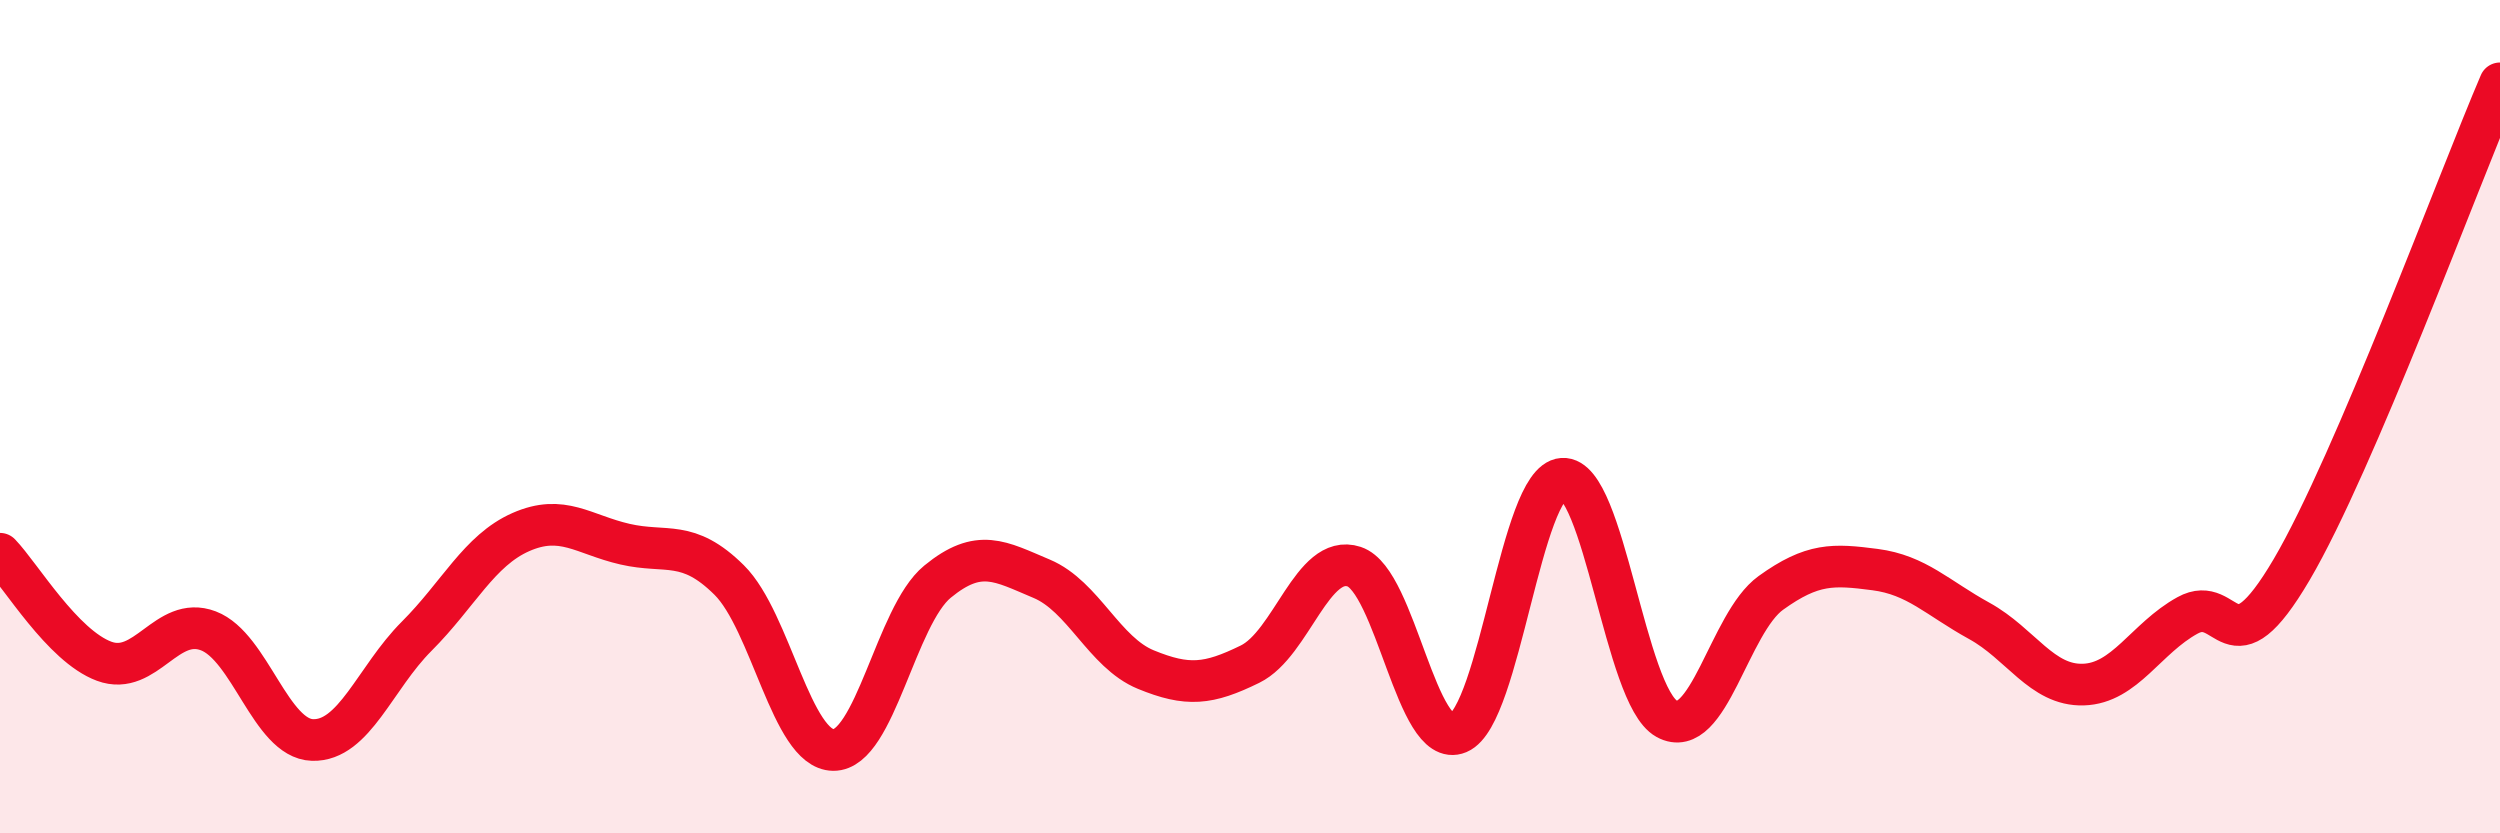 
    <svg width="60" height="20" viewBox="0 0 60 20" xmlns="http://www.w3.org/2000/svg">
      <path
        d="M 0,13.29 C 0.5,13.81 1.5,15.5 2.5,15.87 C 3.5,16.24 4,14.76 5,15.14 C 6,15.52 6.5,17.73 7.5,17.76 C 8.5,17.79 9,16.27 10,15.27 C 11,14.27 11.5,13.21 12.5,12.77 C 13.5,12.33 14,12.83 15,13.06 C 16,13.29 16.5,12.93 17.5,13.92 C 18.5,14.91 19,17.99 20,18 C 21,18.01 21.5,14.78 22.5,13.96 C 23.5,13.14 24,13.47 25,13.89 C 26,14.31 26.5,15.66 27.5,16.07 C 28.5,16.48 29,16.43 30,15.94 C 31,15.45 31.5,13.27 32.5,13.6 C 33.5,13.93 34,18.01 35,17.59 C 36,17.17 36.5,11.56 37.5,11.49 C 38.5,11.42 39,16.7 40,17.25 C 41,17.8 41.5,14.95 42.5,14.23 C 43.5,13.51 44,13.54 45,13.67 C 46,13.8 46.5,14.35 47.5,14.9 C 48.5,15.45 49,16.46 50,16.43 C 51,16.4 51.5,15.32 52.5,14.77 C 53.5,14.22 53.5,16.22 55,13.67 C 56.5,11.12 59,4.33 60,2L60 20L0 20Z"
        fill="#EB0A25"
        opacity="0.1"
        stroke-linecap="round"
        stroke-linejoin="round"
      />
      <path
        d="M 0,13.29 C 0.5,13.81 1.5,15.5 2.5,15.87 C 3.5,16.24 4,14.76 5,15.14 C 6,15.52 6.5,17.73 7.5,17.76 C 8.5,17.79 9,16.27 10,15.27 C 11,14.27 11.5,13.21 12.5,12.77 C 13.5,12.33 14,12.83 15,13.06 C 16,13.29 16.5,12.93 17.5,13.92 C 18.5,14.91 19,17.99 20,18 C 21,18.01 21.5,14.78 22.5,13.96 C 23.5,13.14 24,13.47 25,13.89 C 26,14.31 26.5,15.66 27.5,16.07 C 28.5,16.48 29,16.43 30,15.94 C 31,15.45 31.5,13.27 32.5,13.6 C 33.5,13.93 34,18.01 35,17.59 C 36,17.17 36.5,11.56 37.5,11.49 C 38.5,11.42 39,16.7 40,17.25 C 41,17.8 41.5,14.95 42.5,14.23 C 43.5,13.51 44,13.54 45,13.67 C 46,13.8 46.5,14.35 47.5,14.9 C 48.5,15.45 49,16.46 50,16.43 C 51,16.4 51.5,15.32 52.5,14.77 C 53.5,14.22 53.5,16.22 55,13.67 C 56.5,11.12 59,4.33 60,2"
        stroke="#EB0A25"
        stroke-width="1"
        fill="none"
        stroke-linecap="round"
        stroke-linejoin="round"
      />
    </svg>
  